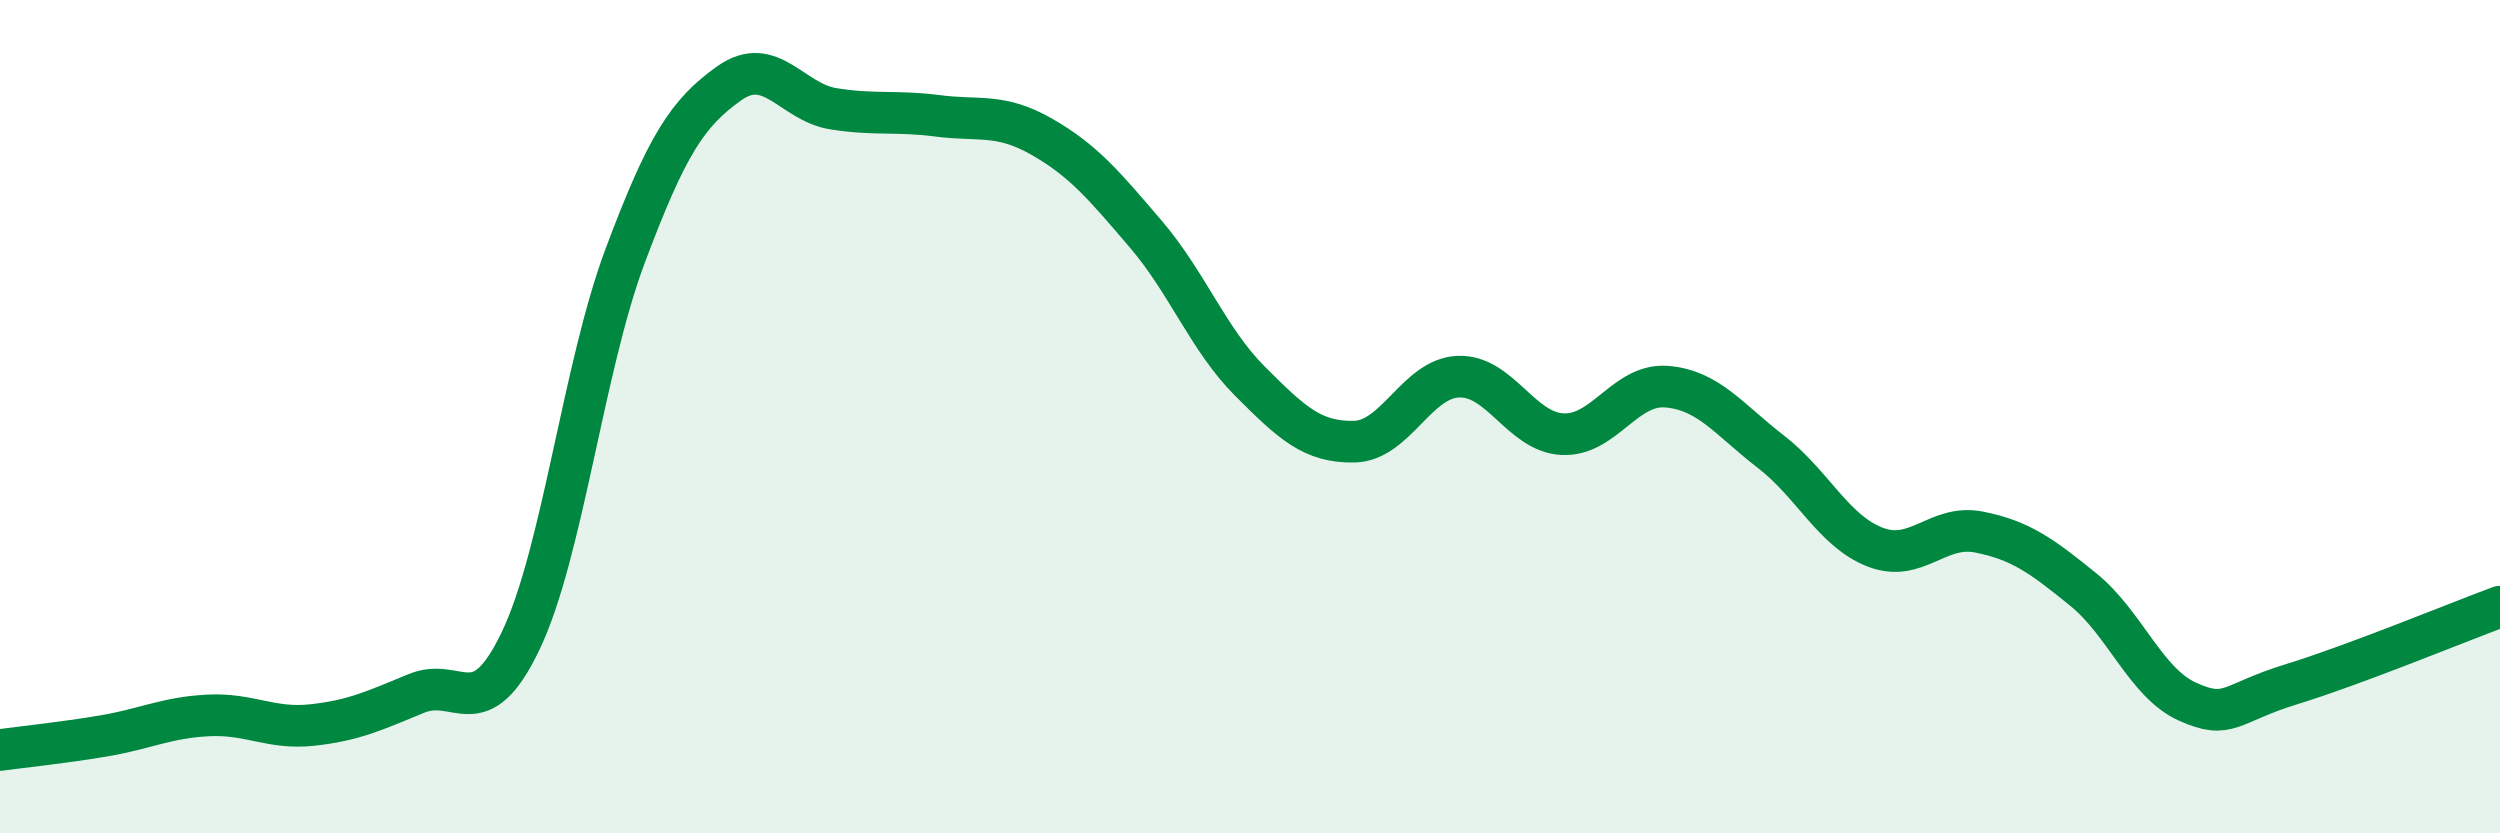 
    <svg width="60" height="20" viewBox="0 0 60 20" xmlns="http://www.w3.org/2000/svg">
      <path
        d="M 0,18 C 0.5,17.93 1.5,17.83 2.5,17.66 C 3.5,17.49 4,17.22 5,17.17 C 6,17.12 6.5,17.51 7.5,17.4 C 8.5,17.29 9,17.05 10,16.64 C 11,16.23 11.5,17.47 12.5,15.37 C 13.5,13.27 14,8.82 15,6.15 C 16,3.48 16.5,2.71 17.5,2 C 18.5,1.29 19,2.45 20,2.61 C 21,2.77 21.5,2.65 22.5,2.78 C 23.5,2.91 24,2.71 25,3.28 C 26,3.85 26.5,4.45 27.5,5.62 C 28.5,6.79 29,8.15 30,9.15 C 31,10.15 31.5,10.62 32.5,10.6 C 33.5,10.58 34,9.08 35,9.04 C 36,9 36.5,10.37 37.5,10.42 C 38.5,10.47 39,9.2 40,9.28 C 41,9.36 41.5,10.07 42.5,10.84 C 43.5,11.61 44,12.74 45,13.13 C 46,13.52 46.5,12.57 47.5,12.77 C 48.5,12.97 49,13.34 50,14.15 C 51,14.96 51.5,16.39 52.5,16.84 C 53.5,17.29 53.5,16.88 55,16.42 C 56.5,15.96 59,14.93 60,14.56L60 20L0 20Z"
        fill="#008740"
        opacity="0.1"
        stroke-linecap="round"
        stroke-linejoin="round"
      />
      <path
        d="M 0,18 C 0.5,17.93 1.5,17.83 2.5,17.66 C 3.5,17.49 4,17.22 5,17.17 C 6,17.12 6.5,17.51 7.5,17.4 C 8.5,17.29 9,17.05 10,16.64 C 11,16.23 11.5,17.47 12.5,15.37 C 13.5,13.27 14,8.82 15,6.15 C 16,3.48 16.5,2.71 17.5,2 C 18.5,1.29 19,2.45 20,2.61 C 21,2.77 21.5,2.65 22.5,2.78 C 23.5,2.91 24,2.71 25,3.28 C 26,3.85 26.5,4.45 27.5,5.62 C 28.5,6.79 29,8.15 30,9.15 C 31,10.15 31.5,10.62 32.5,10.6 C 33.5,10.58 34,9.08 35,9.04 C 36,9 36.5,10.37 37.5,10.42 C 38.5,10.47 39,9.2 40,9.28 C 41,9.36 41.5,10.07 42.5,10.84 C 43.5,11.61 44,12.74 45,13.13 C 46,13.52 46.5,12.57 47.5,12.77 C 48.5,12.97 49,13.34 50,14.15 C 51,14.96 51.5,16.39 52.5,16.84 C 53.5,17.29 53.5,16.88 55,16.42 C 56.5,15.96 59,14.93 60,14.56"
        stroke="#008740"
        stroke-width="1"
        fill="none"
        stroke-linecap="round"
        stroke-linejoin="round"
      />
    </svg>
  